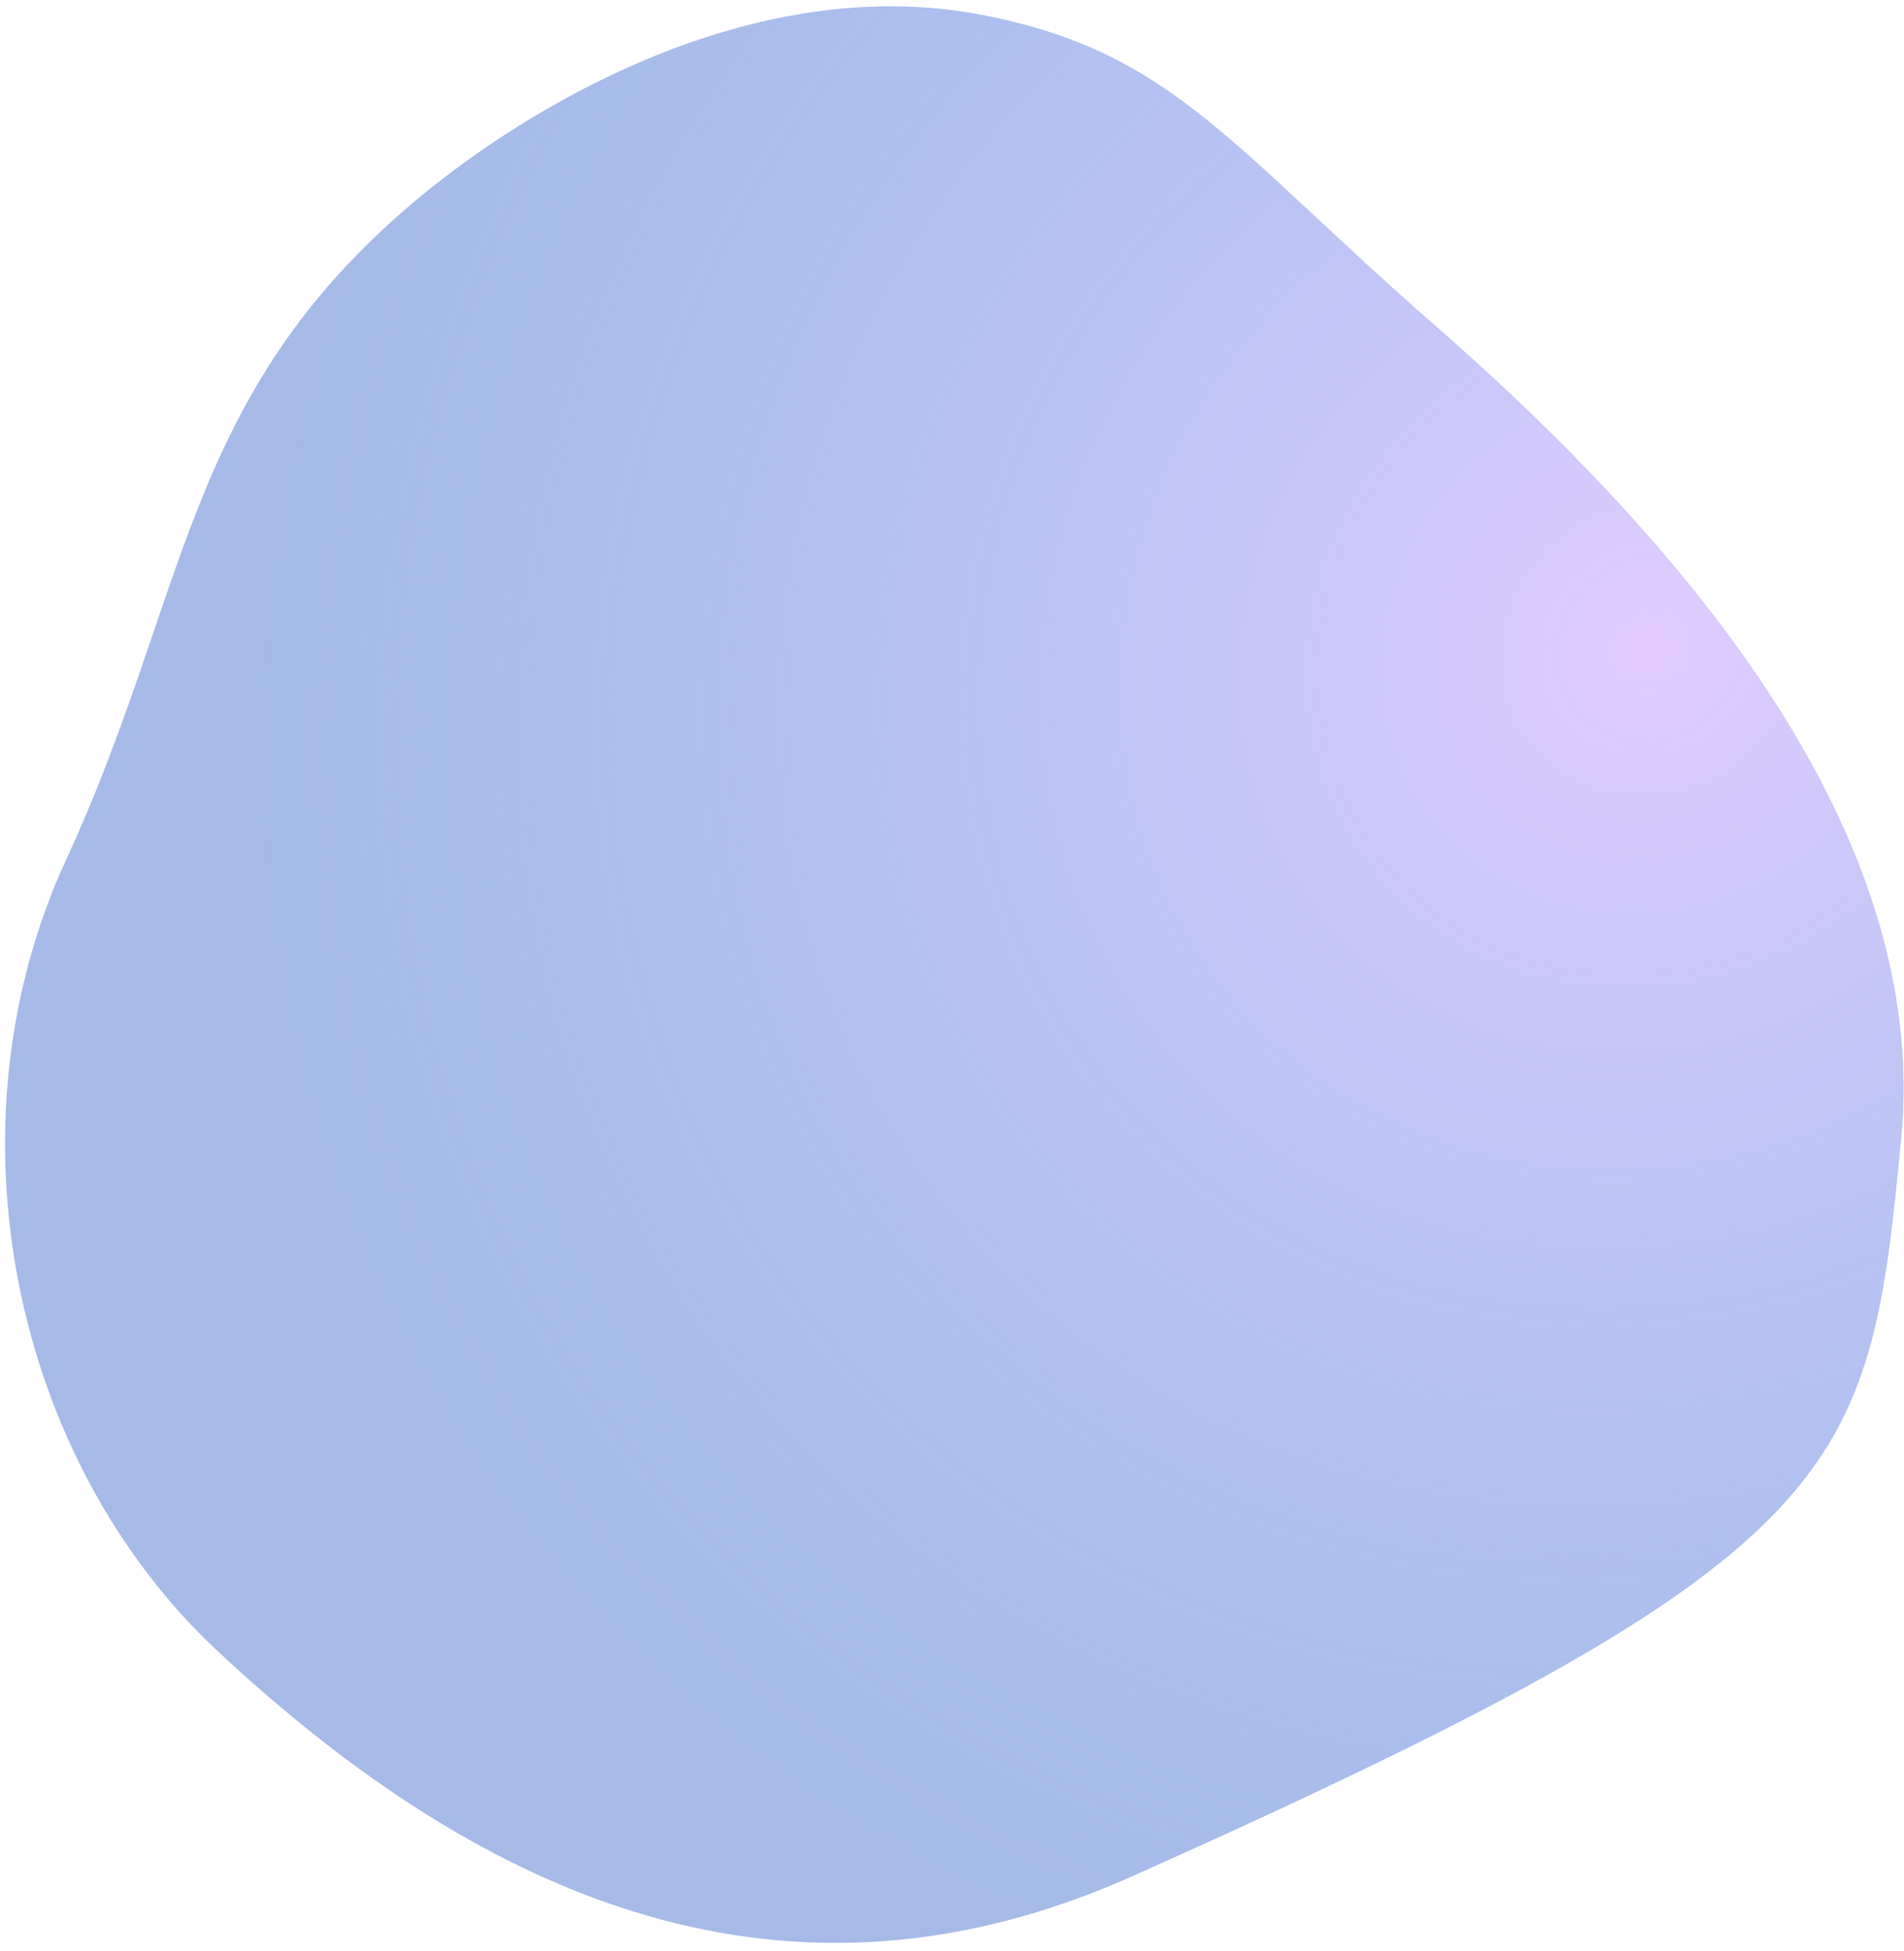 <?xml version="1.0" encoding="UTF-8"?> <svg xmlns="http://www.w3.org/2000/svg" width="204" height="209" viewBox="0 0 204 209" fill="none"> <path fill-rule="evenodd" clip-rule="evenodd" d="M105.242 1.604C125.601 5.53 131.815 15.7 153.692 34.819C186.16 63.197 206.515 92.673 203.684 122.038C200.212 158.057 198.609 166.421 121.353 200.955C84.55 217.407 52.255 203.872 23.304 176.842C1.348 156.343 -6.115 120.672 7.089 92.08C20.285 63.504 19.626 42.38 44.502 21.502C56.532 11.405 80.671 -3.135 105.242 1.604Z" fill="#A5BAE7"></path> <path fill-rule="evenodd" clip-rule="evenodd" d="M105.242 1.604C125.601 5.53 131.815 15.7 153.692 34.819C186.16 63.197 206.515 92.673 203.684 122.038C200.212 158.057 198.609 166.421 121.353 200.955C84.55 217.407 52.255 203.872 23.304 176.842C1.348 156.343 -6.115 120.672 7.089 92.08C20.285 63.504 19.626 42.38 44.502 21.502C56.532 11.405 80.671 -3.135 105.242 1.604Z" fill="url(#paint0_radial)"></path> <defs> <radialGradient id="paint0_radial" cx="0" cy="0" r="1" gradientUnits="userSpaceOnUse" gradientTransform="translate(177.509 70.636) rotate(148.953) scale(152.614 141.36)"> <stop stop-color="#E2CBFF"></stop> <stop offset="1" stop-color="#B2CCFF" stop-opacity="0"></stop> </radialGradient> </defs> </svg> 